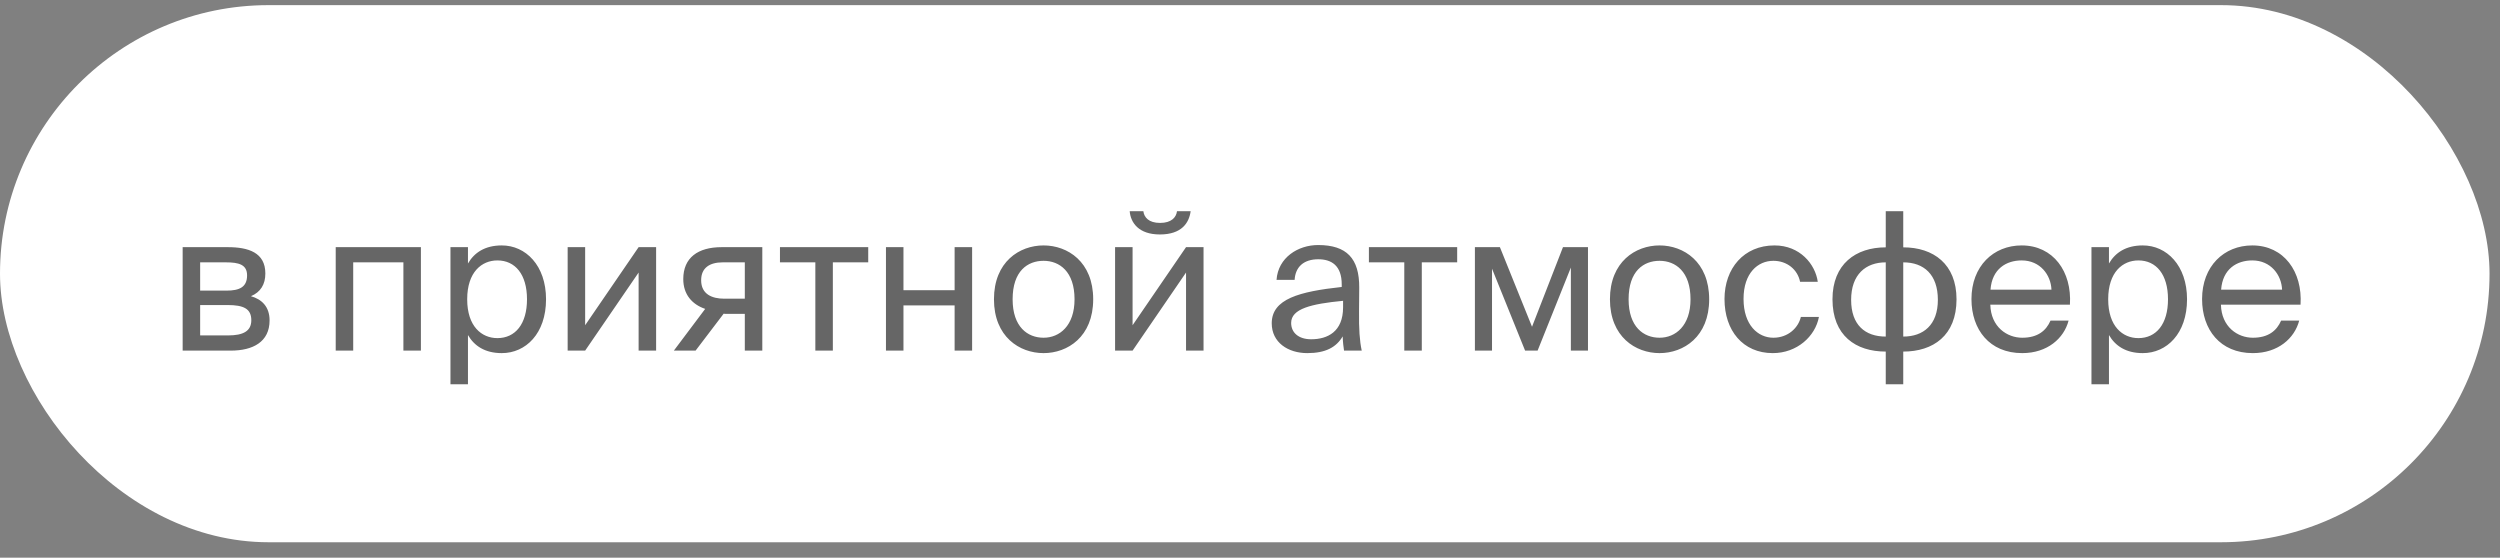 <?xml version="1.0" encoding="UTF-8"?> <svg xmlns="http://www.w3.org/2000/svg" width="130" height="29" viewBox="0 0 130 29" fill="none"><rect x="0" y="0" width="130" height="29" fill="#808080" stroke="none"/><rect y="0.267" width="129.456" height="27.93" rx="13.965" fill="white"></rect><path d="M9.498 12.852H11.838C12.918 12.852 13.798 13.132 13.798 14.222C13.798 14.792 13.548 15.192 13.048 15.402C13.608 15.562 14.018 15.942 14.018 16.662C14.018 17.782 13.148 18.232 11.998 18.232H9.498V12.852ZM10.408 15.112H11.778C12.448 15.112 12.848 14.932 12.848 14.322C12.848 13.762 12.428 13.642 11.748 13.642H10.408V15.112ZM10.408 15.862V17.442H11.858C12.658 17.442 13.068 17.212 13.068 16.652C13.068 16.052 12.668 15.862 11.828 15.862H10.408ZM21.887 12.852V18.232H20.977V13.642H18.367V18.232H17.457V12.852H21.887ZM23.424 12.852H24.334V13.702C24.664 13.132 25.224 12.762 26.094 12.762C27.334 12.762 28.394 13.802 28.394 15.562C28.394 17.352 27.334 18.362 26.094 18.362C25.224 18.362 24.664 17.992 24.334 17.422V19.982H23.424V12.852ZM24.294 15.562C24.294 16.982 25.054 17.582 25.864 17.582C26.794 17.582 27.404 16.852 27.404 15.562C27.404 14.272 26.794 13.542 25.864 13.542C25.054 13.542 24.294 14.142 24.294 15.562ZM33.208 18.232V14.172L30.428 18.232H29.518V12.852H30.428V16.912L33.208 12.852H34.118V18.232H33.208ZM39.64 12.852V18.232H38.73V16.322H37.78C37.73 16.322 37.68 16.322 37.63 16.312L36.17 18.232H35.04L36.67 16.062C35.99 15.832 35.53 15.312 35.53 14.512C35.53 13.402 36.29 12.852 37.53 12.852H39.64ZM38.73 13.642H37.58C36.91 13.642 36.46 13.922 36.46 14.572C36.46 15.302 37.03 15.532 37.66 15.532H38.73V13.642ZM45.148 13.642H43.308V18.232H42.398V13.642H40.558V12.852H45.148V13.642ZM50.55 18.232H49.64V15.882H46.98V18.232H46.07V12.852H46.98V15.092H49.64V12.852H50.55V18.232ZM52.656 15.562C52.656 17.002 53.436 17.562 54.266 17.562C55.096 17.562 55.876 16.942 55.876 15.562C55.876 14.122 55.096 13.562 54.266 13.562C53.436 13.562 52.656 14.092 52.656 15.562ZM54.266 12.762C55.516 12.762 56.846 13.612 56.846 15.562C56.846 17.512 55.516 18.362 54.266 18.362C53.016 18.362 51.686 17.512 51.686 15.562C51.686 13.612 53.016 12.762 54.266 12.762ZM61.204 10.982H61.914C61.834 11.582 61.454 12.192 60.314 12.192C59.214 12.192 58.794 11.582 58.744 10.982H59.454C59.494 11.302 59.734 11.592 60.324 11.592C60.914 11.592 61.164 11.302 61.204 10.982ZM61.674 18.232V14.172L58.894 18.232H57.984V12.852H58.894V16.912L61.674 12.852H62.584V18.232H61.674ZM69.84 15.982V15.642C68.19 15.802 67.14 16.052 67.14 16.792C67.14 17.302 67.53 17.642 68.18 17.642C69.03 17.642 69.84 17.252 69.84 15.982ZM67.98 18.362C66.97 18.362 66.13 17.802 66.13 16.812C66.13 15.542 67.57 15.162 69.77 14.922V14.792C69.77 13.802 69.23 13.482 68.55 13.482C67.79 13.482 67.36 13.882 67.32 14.552H66.38C66.46 13.392 67.5 12.742 68.54 12.742C70.03 12.742 70.69 13.442 70.68 14.962L70.67 16.202C70.66 17.112 70.7 17.722 70.81 18.232H69.89C69.86 18.032 69.83 17.812 69.82 17.492C69.49 18.052 68.94 18.362 67.98 18.362ZM75.773 13.642H73.933V18.232H73.023V13.642H71.183V12.852H75.773V13.642ZM82.575 12.852V18.232H81.685V13.912L79.955 18.232H79.305L77.585 13.972V18.232H76.695V12.852H77.995L79.665 16.992L81.275 12.852H82.575ZM84.687 15.562C84.687 17.002 85.467 17.562 86.297 17.562C87.127 17.562 87.907 16.942 87.907 15.562C87.907 14.122 87.127 13.562 86.297 13.562C85.467 13.562 84.687 14.092 84.687 15.562ZM86.297 12.762C87.547 12.762 88.877 13.612 88.877 15.562C88.877 17.512 87.547 18.362 86.297 18.362C85.047 18.362 83.717 17.512 83.717 15.562C83.717 13.612 85.047 12.762 86.297 12.762ZM92.274 12.762C93.594 12.762 94.394 13.732 94.524 14.652H93.604C93.474 14.012 92.924 13.562 92.214 13.562C91.414 13.562 90.664 14.192 90.664 15.542C90.664 16.902 91.414 17.562 92.214 17.562C92.984 17.562 93.514 17.042 93.644 16.482H94.584C94.394 17.492 93.444 18.362 92.184 18.362C90.634 18.362 89.674 17.192 89.674 15.552C89.674 13.952 90.684 12.762 92.274 12.762ZM98.969 10.982V12.862C100.539 12.862 101.739 13.732 101.739 15.562C101.739 17.452 100.519 18.282 98.969 18.282V19.982H98.059V18.282C96.499 18.282 95.289 17.452 95.289 15.562C95.289 13.732 96.499 12.862 98.059 12.862V10.982H98.969ZM98.059 17.502V13.642C97.019 13.642 96.259 14.272 96.259 15.592C96.259 16.902 96.989 17.502 98.059 17.502ZM98.969 13.642V17.502C100.009 17.502 100.769 16.902 100.769 15.592C100.769 14.272 100.039 13.642 98.969 13.642ZM107.636 15.842H103.496C103.526 17.002 104.366 17.562 105.156 17.562C105.956 17.562 106.396 17.202 106.626 16.672H107.566C107.326 17.592 106.466 18.362 105.156 18.362C103.456 18.362 102.516 17.142 102.516 15.552C102.516 13.842 103.656 12.762 105.126 12.762C106.776 12.762 107.746 14.132 107.636 15.842ZM105.126 13.542C104.326 13.542 103.586 13.982 103.506 15.062H106.676C106.646 14.302 106.096 13.542 105.126 13.542ZM108.756 12.852H109.666V13.702C109.996 13.132 110.556 12.762 111.426 12.762C112.666 12.762 113.726 13.802 113.726 15.562C113.726 17.352 112.666 18.362 111.426 18.362C110.556 18.362 109.996 17.992 109.666 17.422V19.982H108.756V12.852ZM109.626 15.562C109.626 16.982 110.386 17.582 111.196 17.582C112.126 17.582 112.736 16.852 112.736 15.562C112.736 14.272 112.126 13.542 111.196 13.542C110.386 13.542 109.626 14.142 109.626 15.562ZM119.628 15.842H115.488C115.518 17.002 116.358 17.562 117.148 17.562C117.948 17.562 118.388 17.202 118.618 16.672H119.558C119.318 17.592 118.458 18.362 117.148 18.362C115.448 18.362 114.508 17.142 114.508 15.552C114.508 13.842 115.648 12.762 117.118 12.762C118.768 12.762 119.738 14.132 119.628 15.842ZM117.118 13.542C116.318 13.542 115.578 13.982 115.498 15.062H118.668C118.638 14.302 118.088 13.542 117.118 13.542Z" fill="#262626" fill-opacity="0.7"></path></svg> 